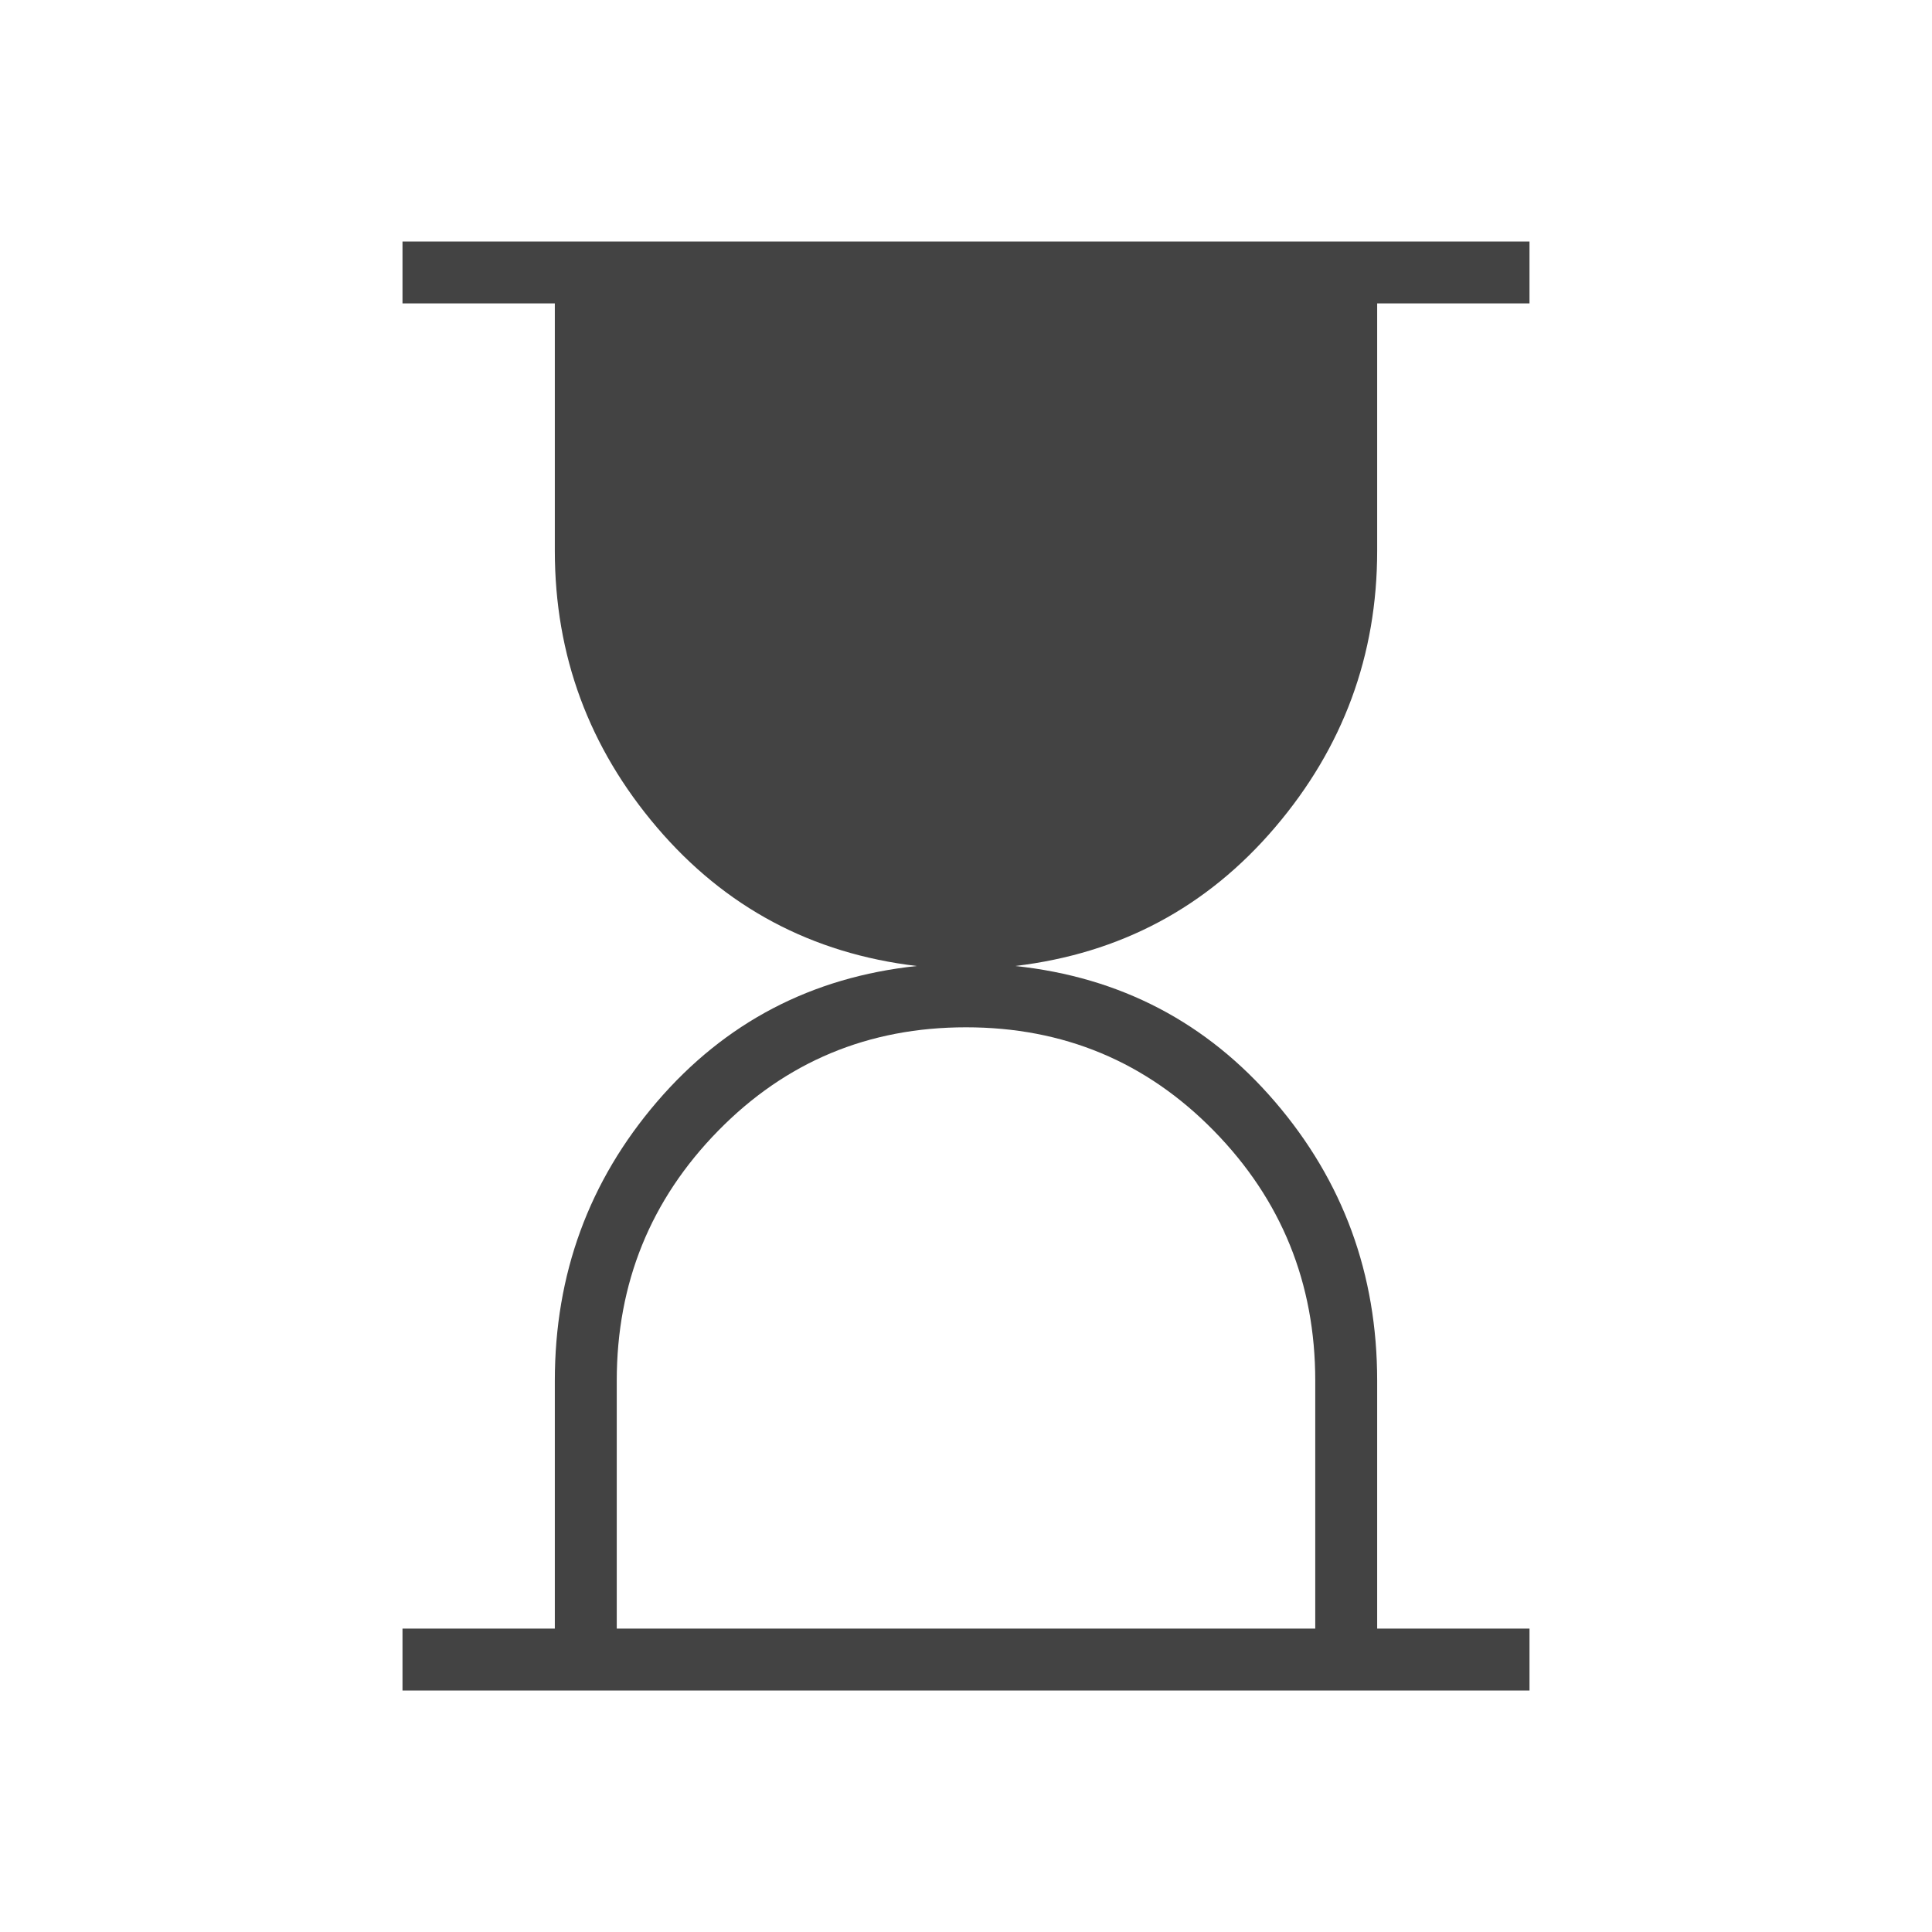 <svg xmlns="http://www.w3.org/2000/svg" height="48px" viewBox="0 -960 960 960" width="48px" fill="#434343"><path d="M306.46-150.77h347.08v-123.15q0-72.77-50.39-124.2-50.38-51.42-123.15-51.42-72.77 0-123.15 51.42-50.39 51.43-50.39 124.2v123.15ZM200-120v-30.77h75.69v-123.15q0-79.46 50.77-138.62 50.77-59.15 129.08-67.46-78.31-9.31-129.08-68.85-50.77-59.53-50.77-137.46v-122.92H200V-840h560v30.77h-75.69v122.92q0 77.93-50.77 137.46-50.77 59.54-129.08 68.85 78.31 8.31 129.08 67.46 50.77 59.16 50.77 138.62v123.15H760V-120H200Z"/></svg>
